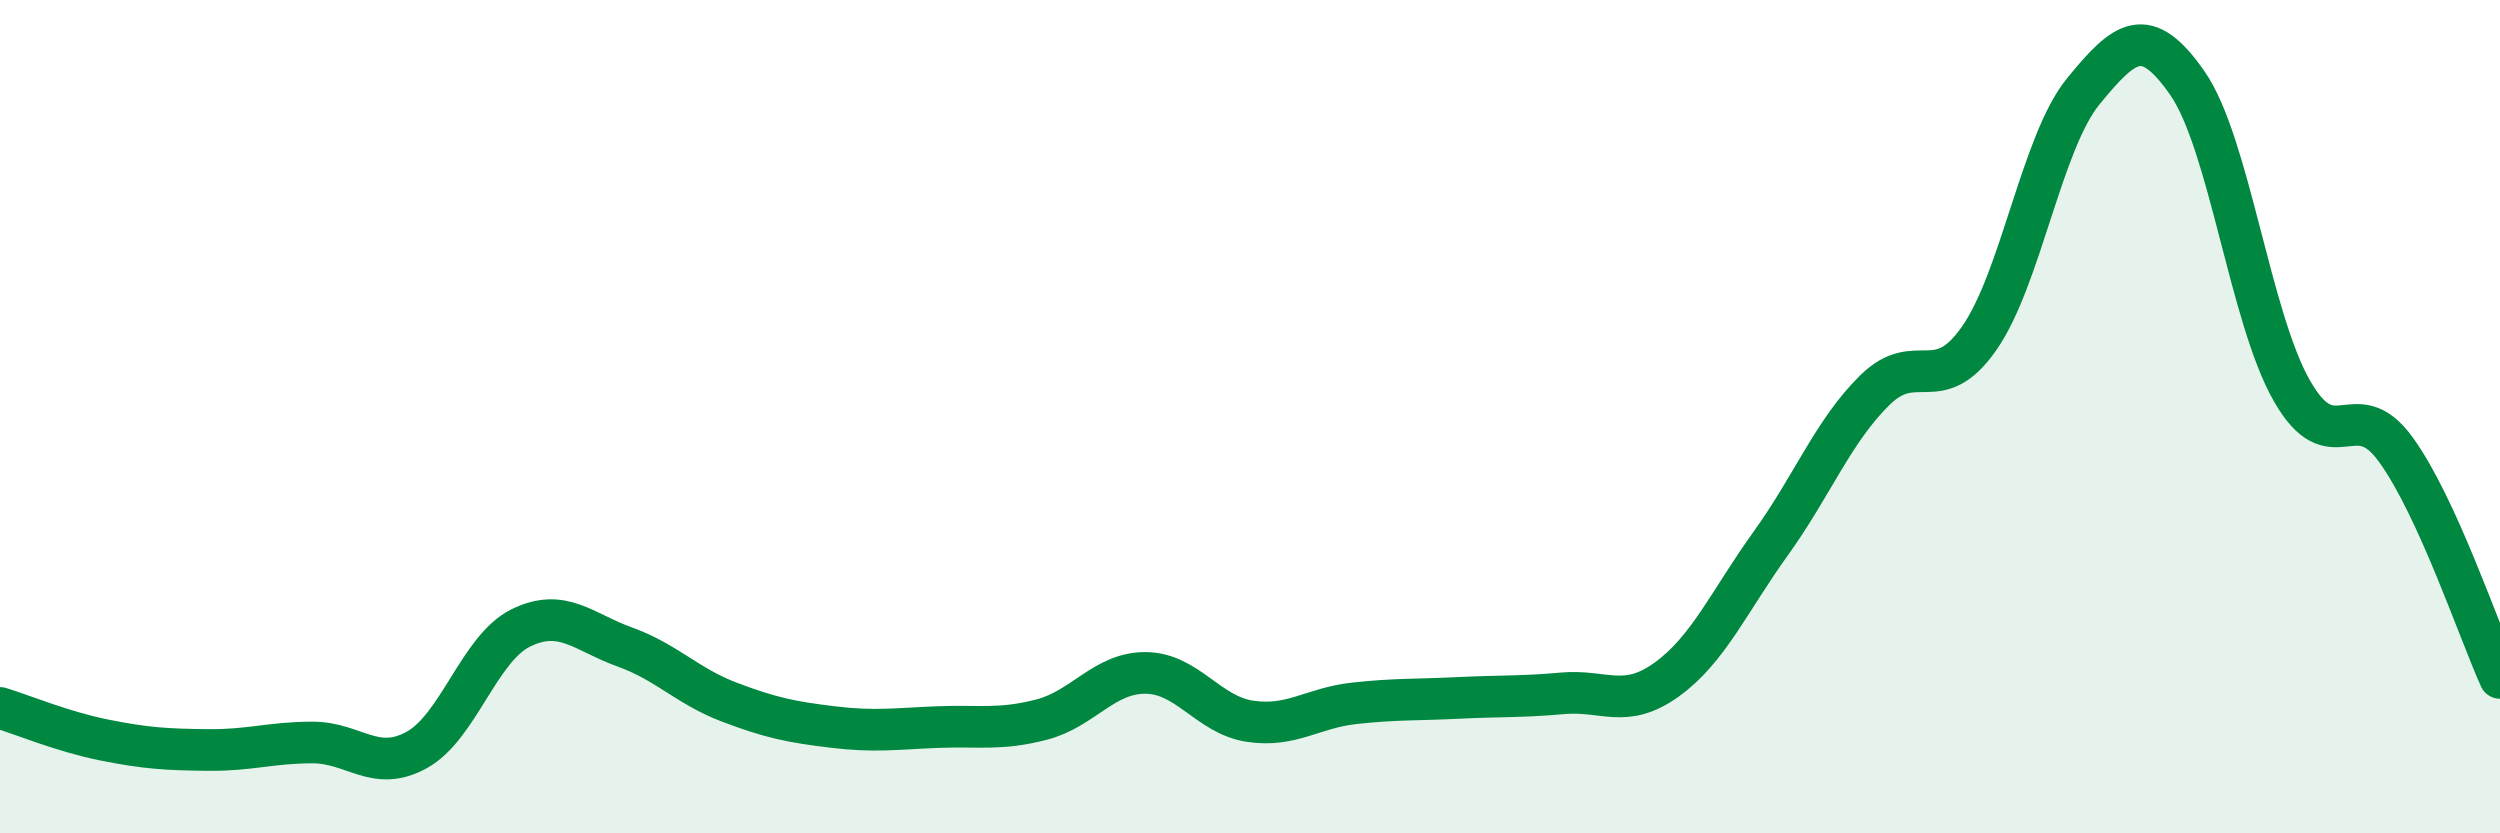 
    <svg width="60" height="20" viewBox="0 0 60 20" xmlns="http://www.w3.org/2000/svg">
      <path
        d="M 0,16.99 C 0.5,17.14 1.5,17.56 2.5,17.76 C 3.5,17.96 4,17.99 5,18 C 6,18.01 6.5,17.82 7.5,17.82 C 8.5,17.82 9,18.55 10,18 C 11,17.45 11.5,15.56 12.5,15.07 C 13.5,14.58 14,15.17 15,15.53 C 16,15.89 16.5,16.47 17.5,16.85 C 18.5,17.23 19,17.33 20,17.45 C 21,17.57 21.5,17.49 22.5,17.45 C 23.5,17.41 24,17.53 25,17.27 C 26,17.01 26.5,16.14 27.5,16.15 C 28.5,16.16 29,17.16 30,17.31 C 31,17.46 31.5,16.99 32.5,16.88 C 33.5,16.77 34,16.8 35,16.75 C 36,16.7 36.5,16.73 37.5,16.64 C 38.5,16.55 39,17.03 40,16.31 C 41,15.59 41.5,14.43 42.5,13.04 C 43.5,11.65 44,10.34 45,9.36 C 46,8.38 46.5,9.55 47.5,8.12 C 48.5,6.69 49,3.41 50,2.19 C 51,0.97 51.5,0.56 52.5,2 C 53.5,3.44 54,7.61 55,9.37 C 56,11.13 56.5,9.41 57.5,10.79 C 58.5,12.17 59.5,15.17 60,16.27L60 20L0 20Z"
        fill="#008740"
        opacity="0.1"
        stroke-linecap="round"
        stroke-linejoin="round"
      />
      <path
        d="M 0,16.99 C 0.5,17.14 1.5,17.56 2.5,17.76 C 3.5,17.96 4,17.99 5,18 C 6,18.01 6.5,17.82 7.5,17.82 C 8.5,17.82 9,18.55 10,18 C 11,17.45 11.5,15.56 12.5,15.07 C 13.5,14.58 14,15.17 15,15.53 C 16,15.89 16.5,16.47 17.5,16.85 C 18.5,17.23 19,17.33 20,17.45 C 21,17.57 21.5,17.49 22.5,17.45 C 23.5,17.41 24,17.53 25,17.27 C 26,17.01 26.5,16.14 27.5,16.15 C 28.5,16.16 29,17.16 30,17.31 C 31,17.46 31.5,16.99 32.5,16.88 C 33.5,16.77 34,16.8 35,16.75 C 36,16.7 36.5,16.73 37.5,16.64 C 38.5,16.55 39,17.03 40,16.31 C 41,15.59 41.5,14.43 42.5,13.04 C 43.5,11.65 44,10.34 45,9.36 C 46,8.38 46.5,9.55 47.5,8.12 C 48.5,6.69 49,3.41 50,2.19 C 51,0.97 51.5,0.56 52.5,2 C 53.5,3.44 54,7.61 55,9.37 C 56,11.13 56.5,9.41 57.5,10.79 C 58.5,12.17 59.5,15.17 60,16.27"
        stroke="#008740"
        stroke-width="1"
        fill="none"
        stroke-linecap="round"
        stroke-linejoin="round"
      />
    </svg>
  